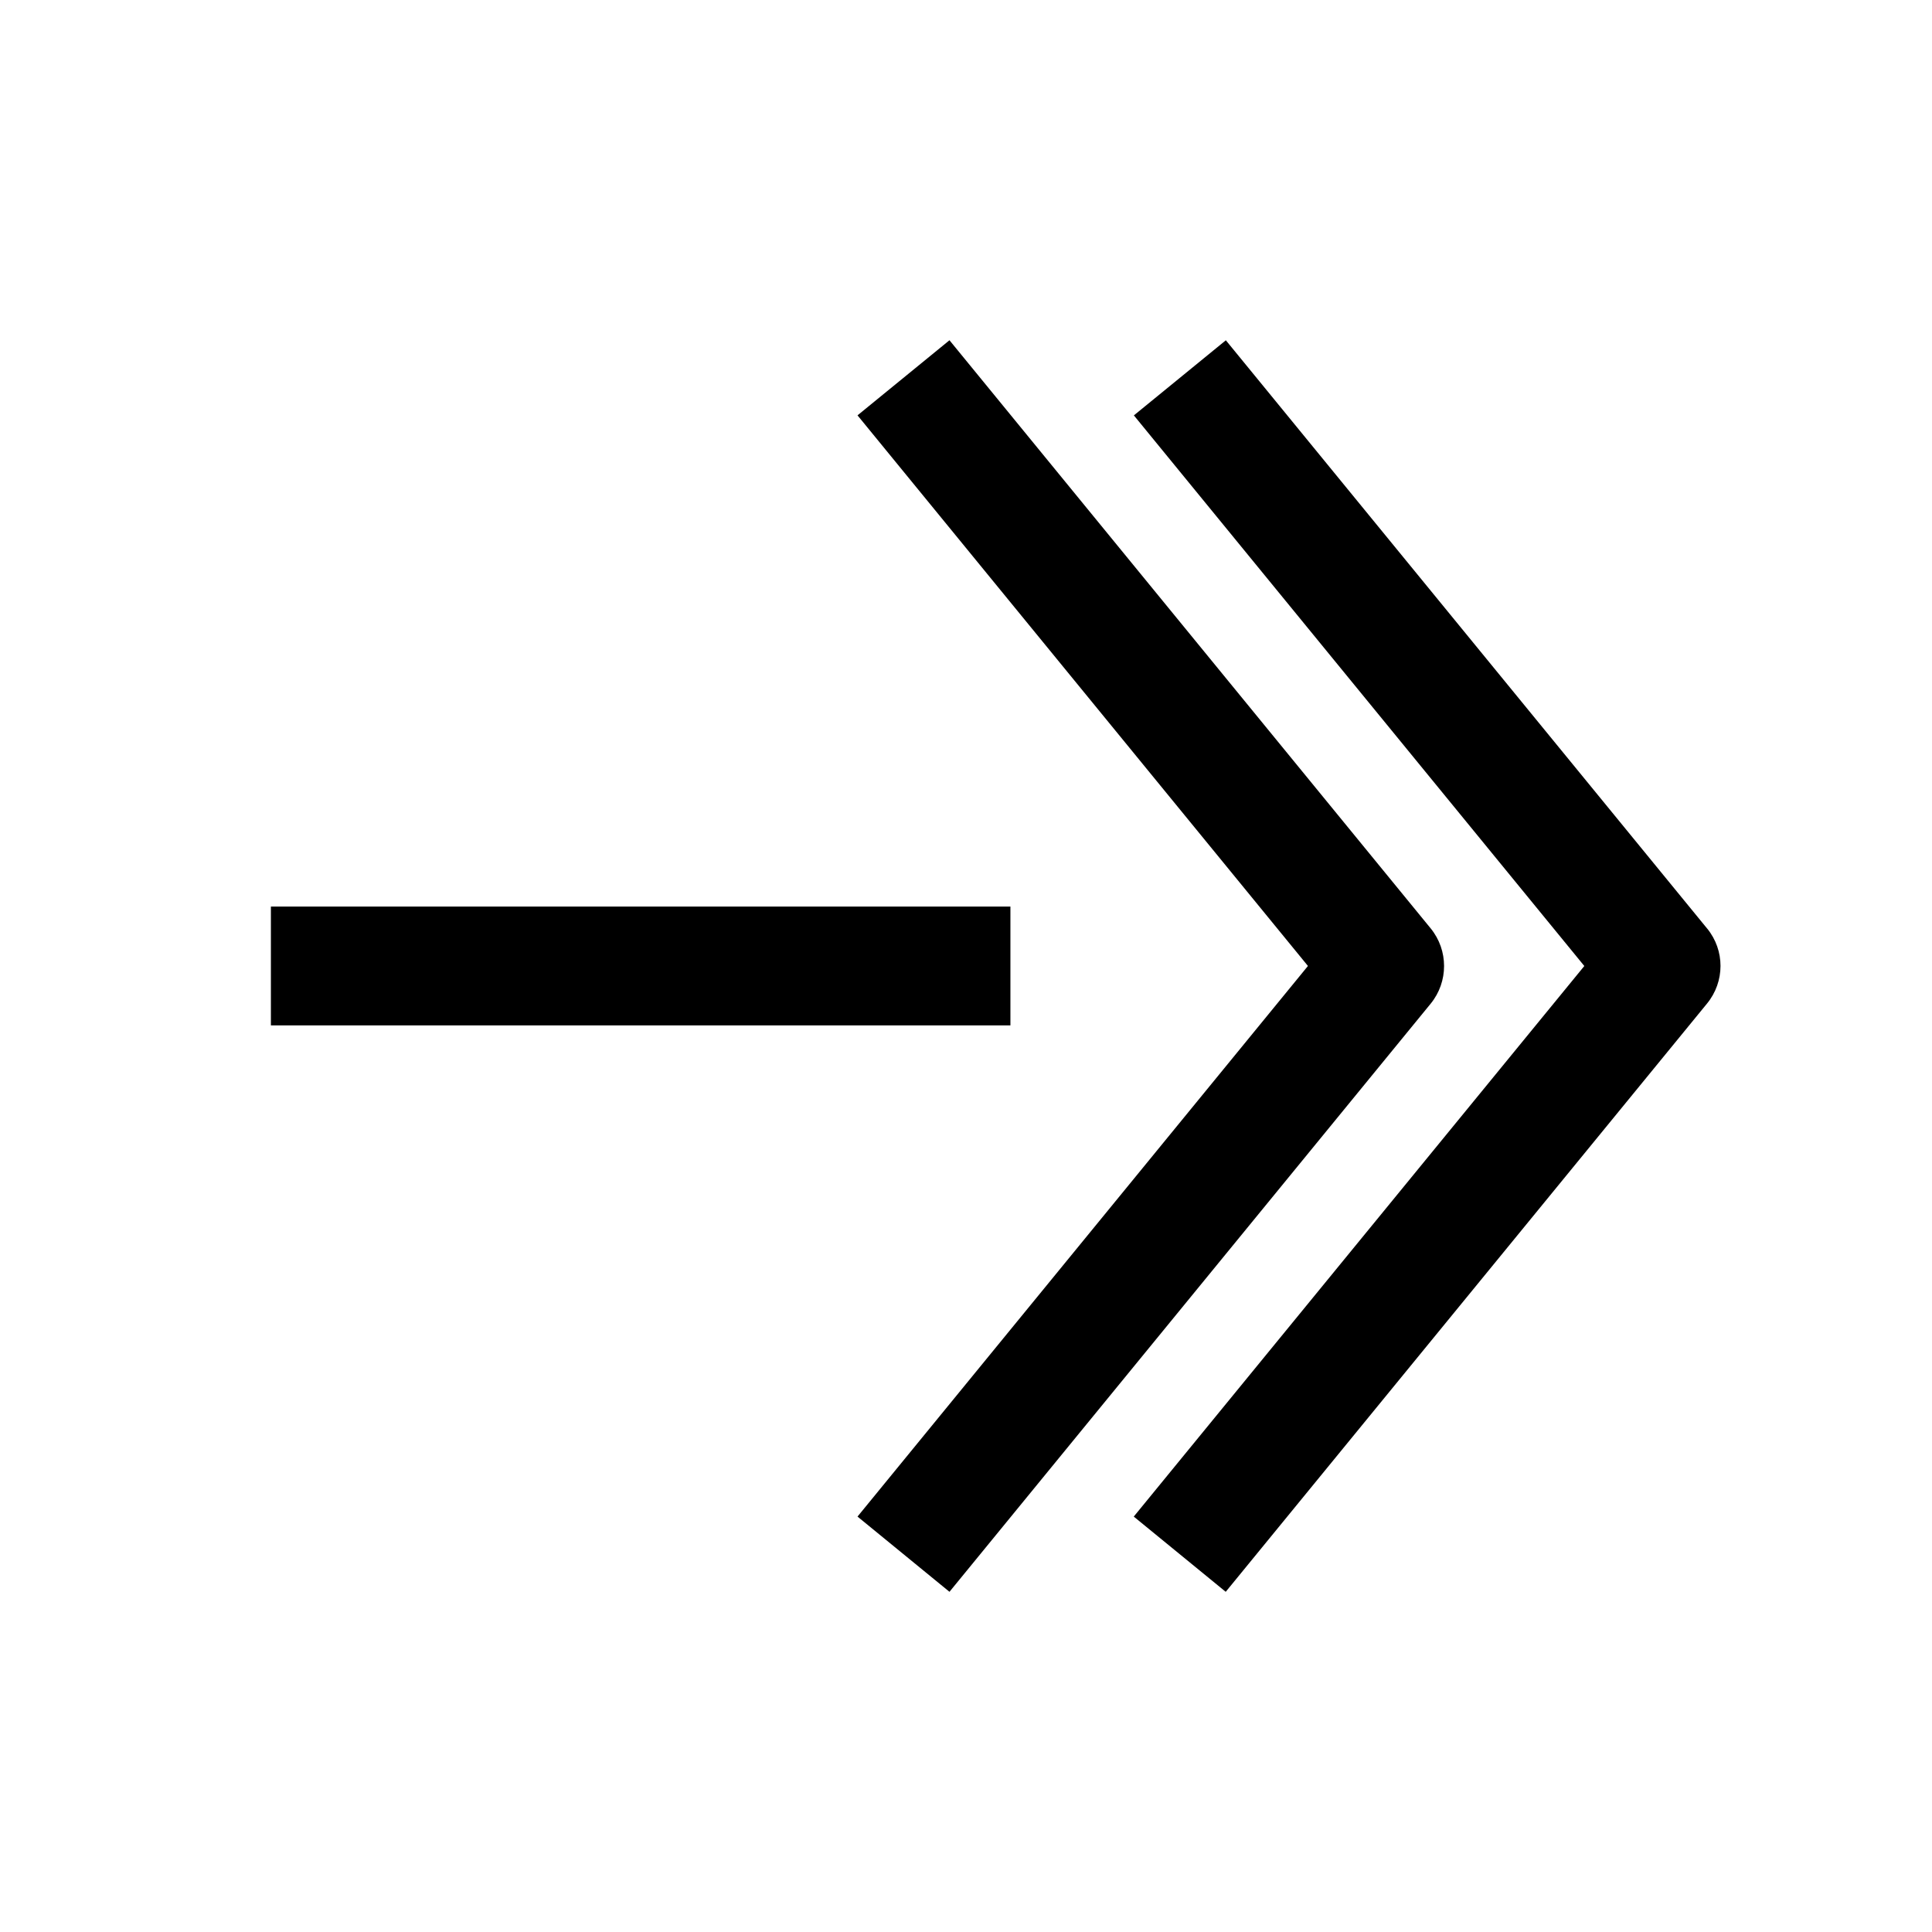 <?xml version="1.0" encoding="UTF-8"?>
<!-- The Best Svg Icon site in the world: iconSvg.co, Visit us! https://iconsvg.co -->
<svg fill="#000000" width="800px" height="800px" version="1.1" viewBox="144 144 512 512" xmlns="http://www.w3.org/2000/svg">
 <g>
  <path d="m371.25 545.91 24.371 19.934 127.53-155.87c4.723-5.793 4.723-14.137 0-19.934l-127.53-155.87-24.371 19.902 119.37 145.92z"/>
  <path d="m596.39 390.05-127.53-155.87-24.371 19.902 119.37 145.92-119.4 145.91 24.371 19.934 127.53-155.87c4.785-5.824 4.785-14.137 0.031-19.934z"/>
  <path d="m215.79 384.25h195.98v31.488h-195.98z"/>
 </g>
</svg>